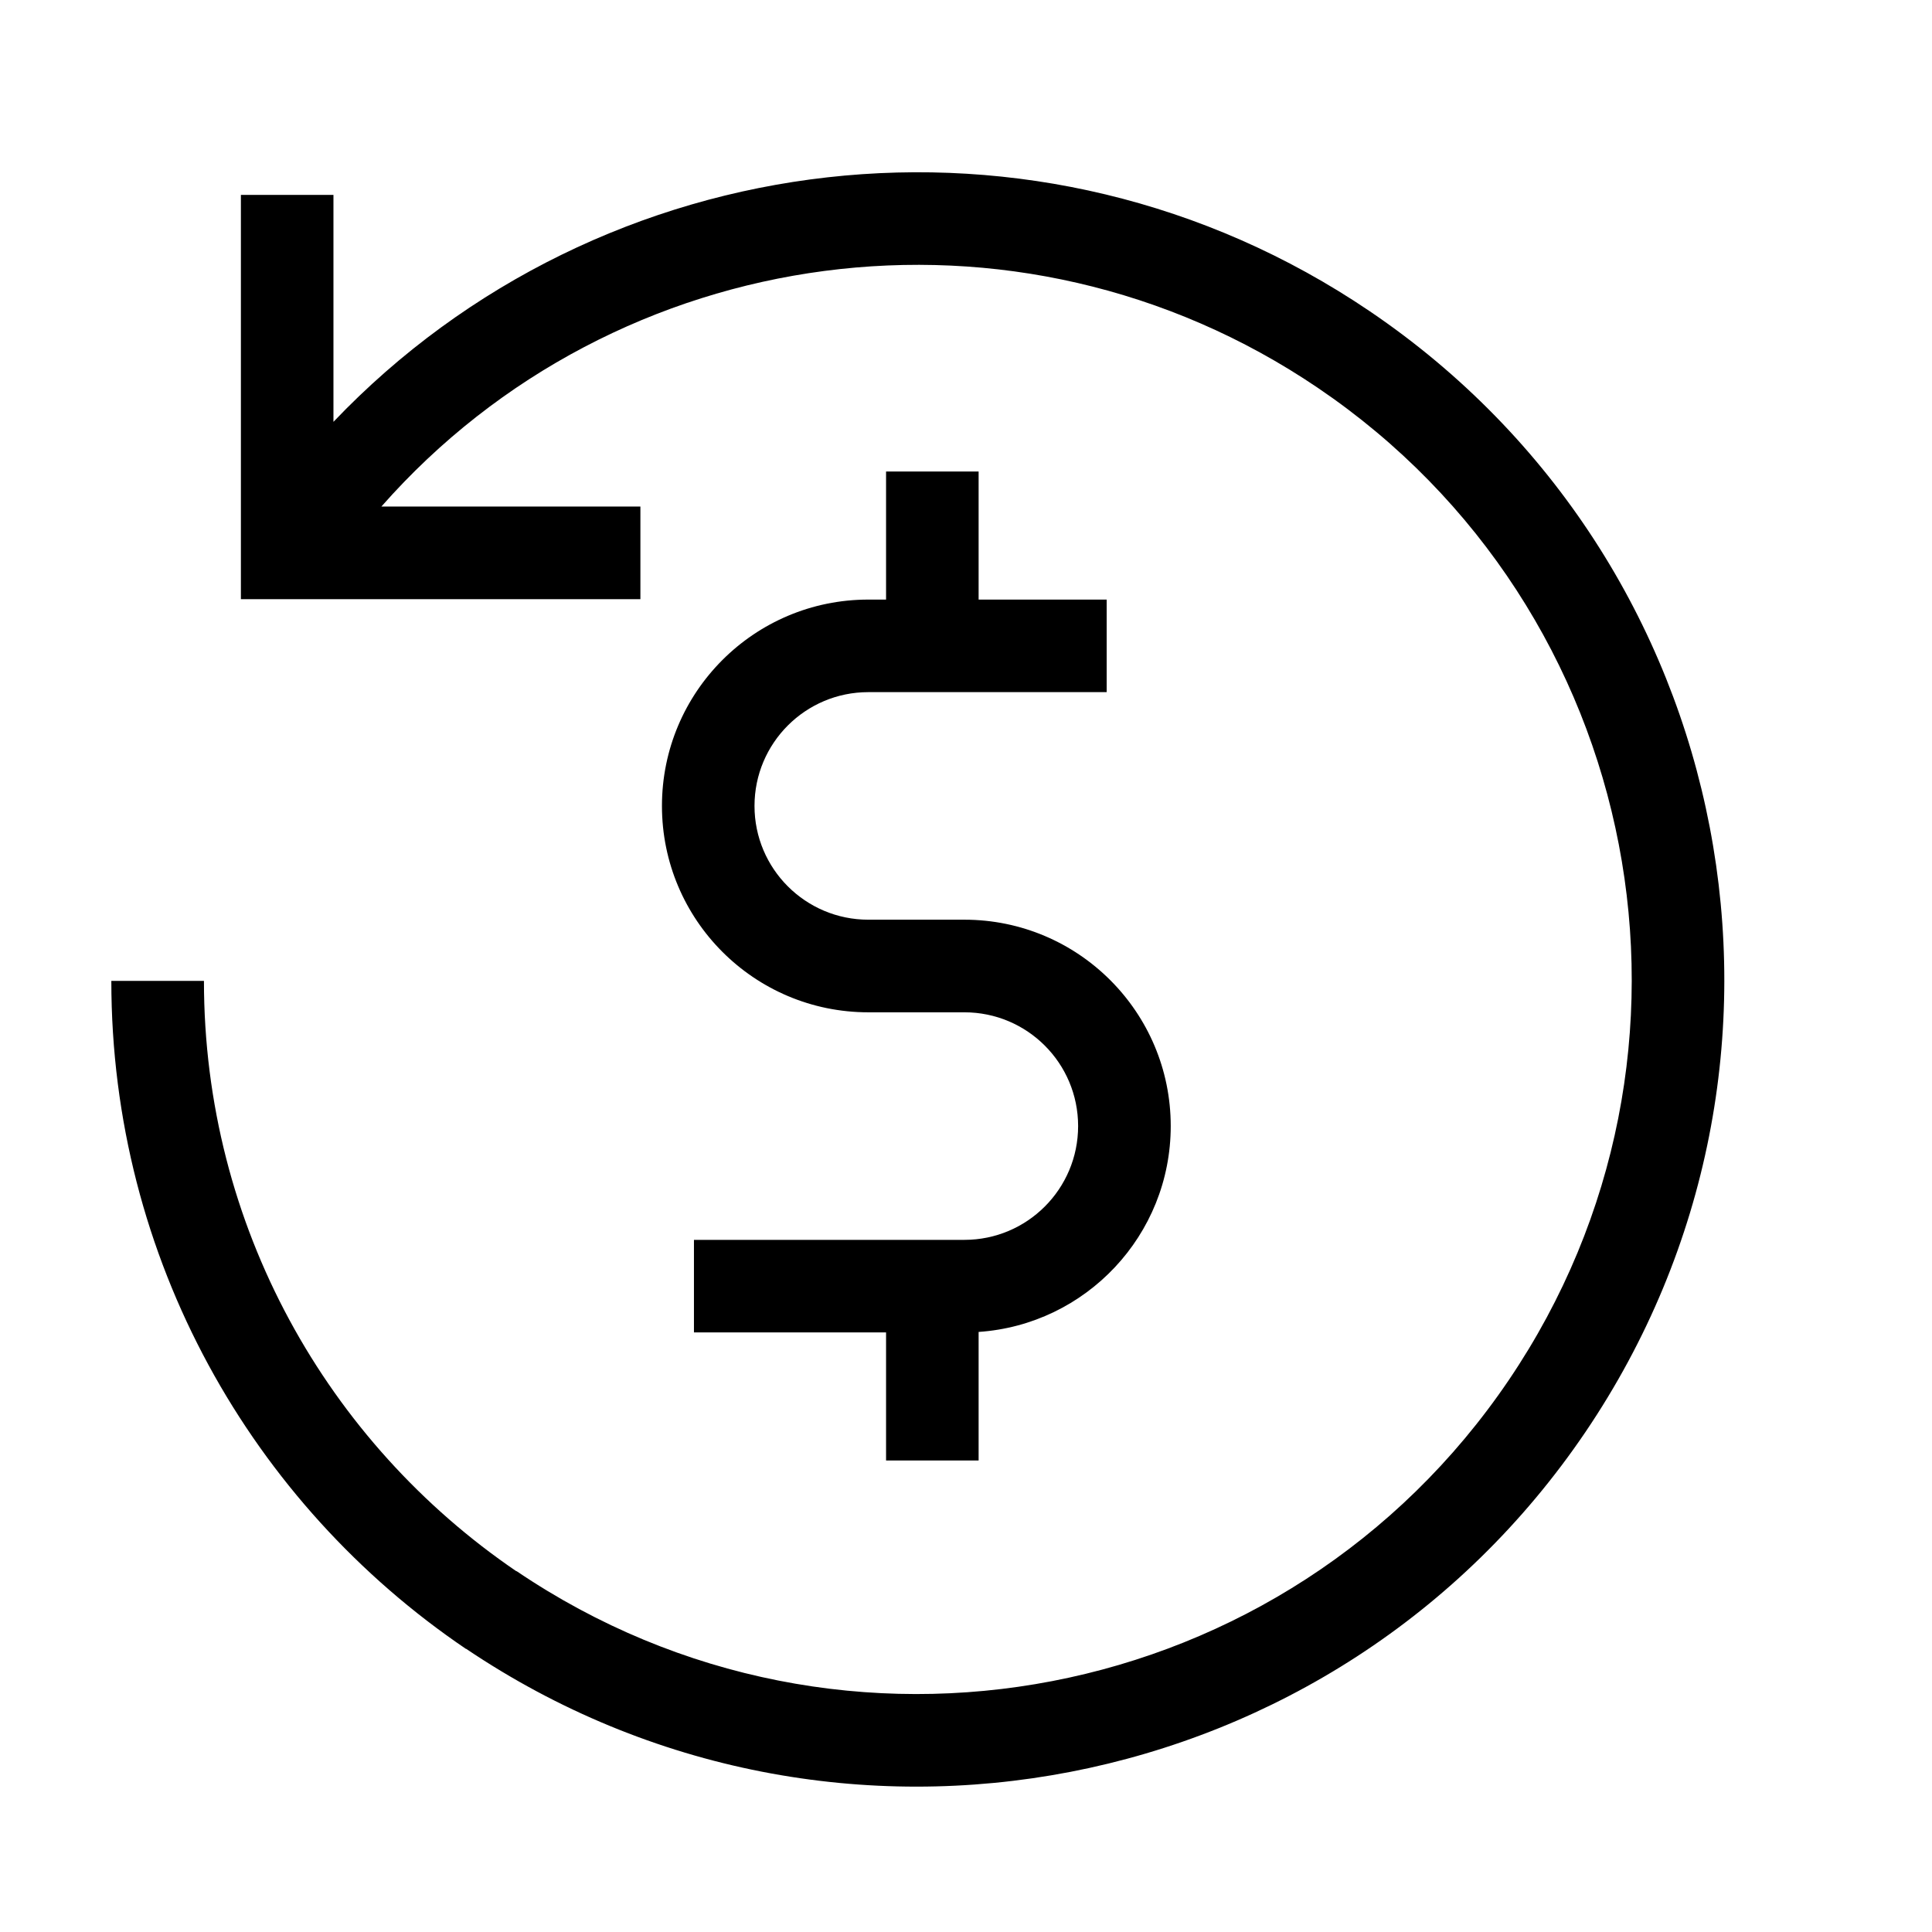 <svg xmlns="http://www.w3.org/2000/svg" fill="none" viewBox="0 0 32 32" height="32" width="32">
<g clip-path="url(#clip0_672_854)">
<path fill="black" d="M6.317 8.39L10.607 8.39L10.607 9.924L3.99 9.924L3.99 3.228L5.523 3.228L5.523 6.987C9.946 2.346 17.201 1.439 22.686 5.154C28.8 9.294 30.399 17.605 26.26 23.719C22.126 29.823 13.831 31.427 7.72 27.309L7.718 27.311C4.175 24.912 1.844 20.852 1.844 16.247L3.378 16.247C3.378 20.311 5.427 23.896 8.553 26.025L8.555 26.022C13.967 29.687 21.325 28.271 24.99 22.859C28.655 17.447 27.239 10.088 21.826 6.423C16.838 3.045 10.196 3.984 6.317 8.39Z" clip-rule="evenodd" fill-rule="evenodd"></path>
<path fill="black" d="M16.209 7.81V9.931H18.33V11.464H14.382C13.341 11.464 12.497 12.308 12.497 13.349C12.497 14.389 13.341 15.233 14.382 15.233H15.973C17.86 15.233 19.391 16.764 19.391 18.651C19.391 20.46 17.986 21.94 16.209 22.061V24.19H14.676V22.069H11.494V20.536H15.973C17.014 20.536 17.857 19.692 17.857 18.651C17.857 17.61 17.014 16.767 15.973 16.767H14.382C12.494 16.767 10.964 15.236 10.964 13.349C10.964 11.461 12.494 9.931 14.382 9.931H14.676V7.81H16.209Z" clip-rule="evenodd" fill-rule="evenodd"></path>
</g>
<defs>
<clipPath id="clip0_672_854">
<rect fill="white" height="32" width="32"></rect>
</clipPath>
</defs>
</svg>
